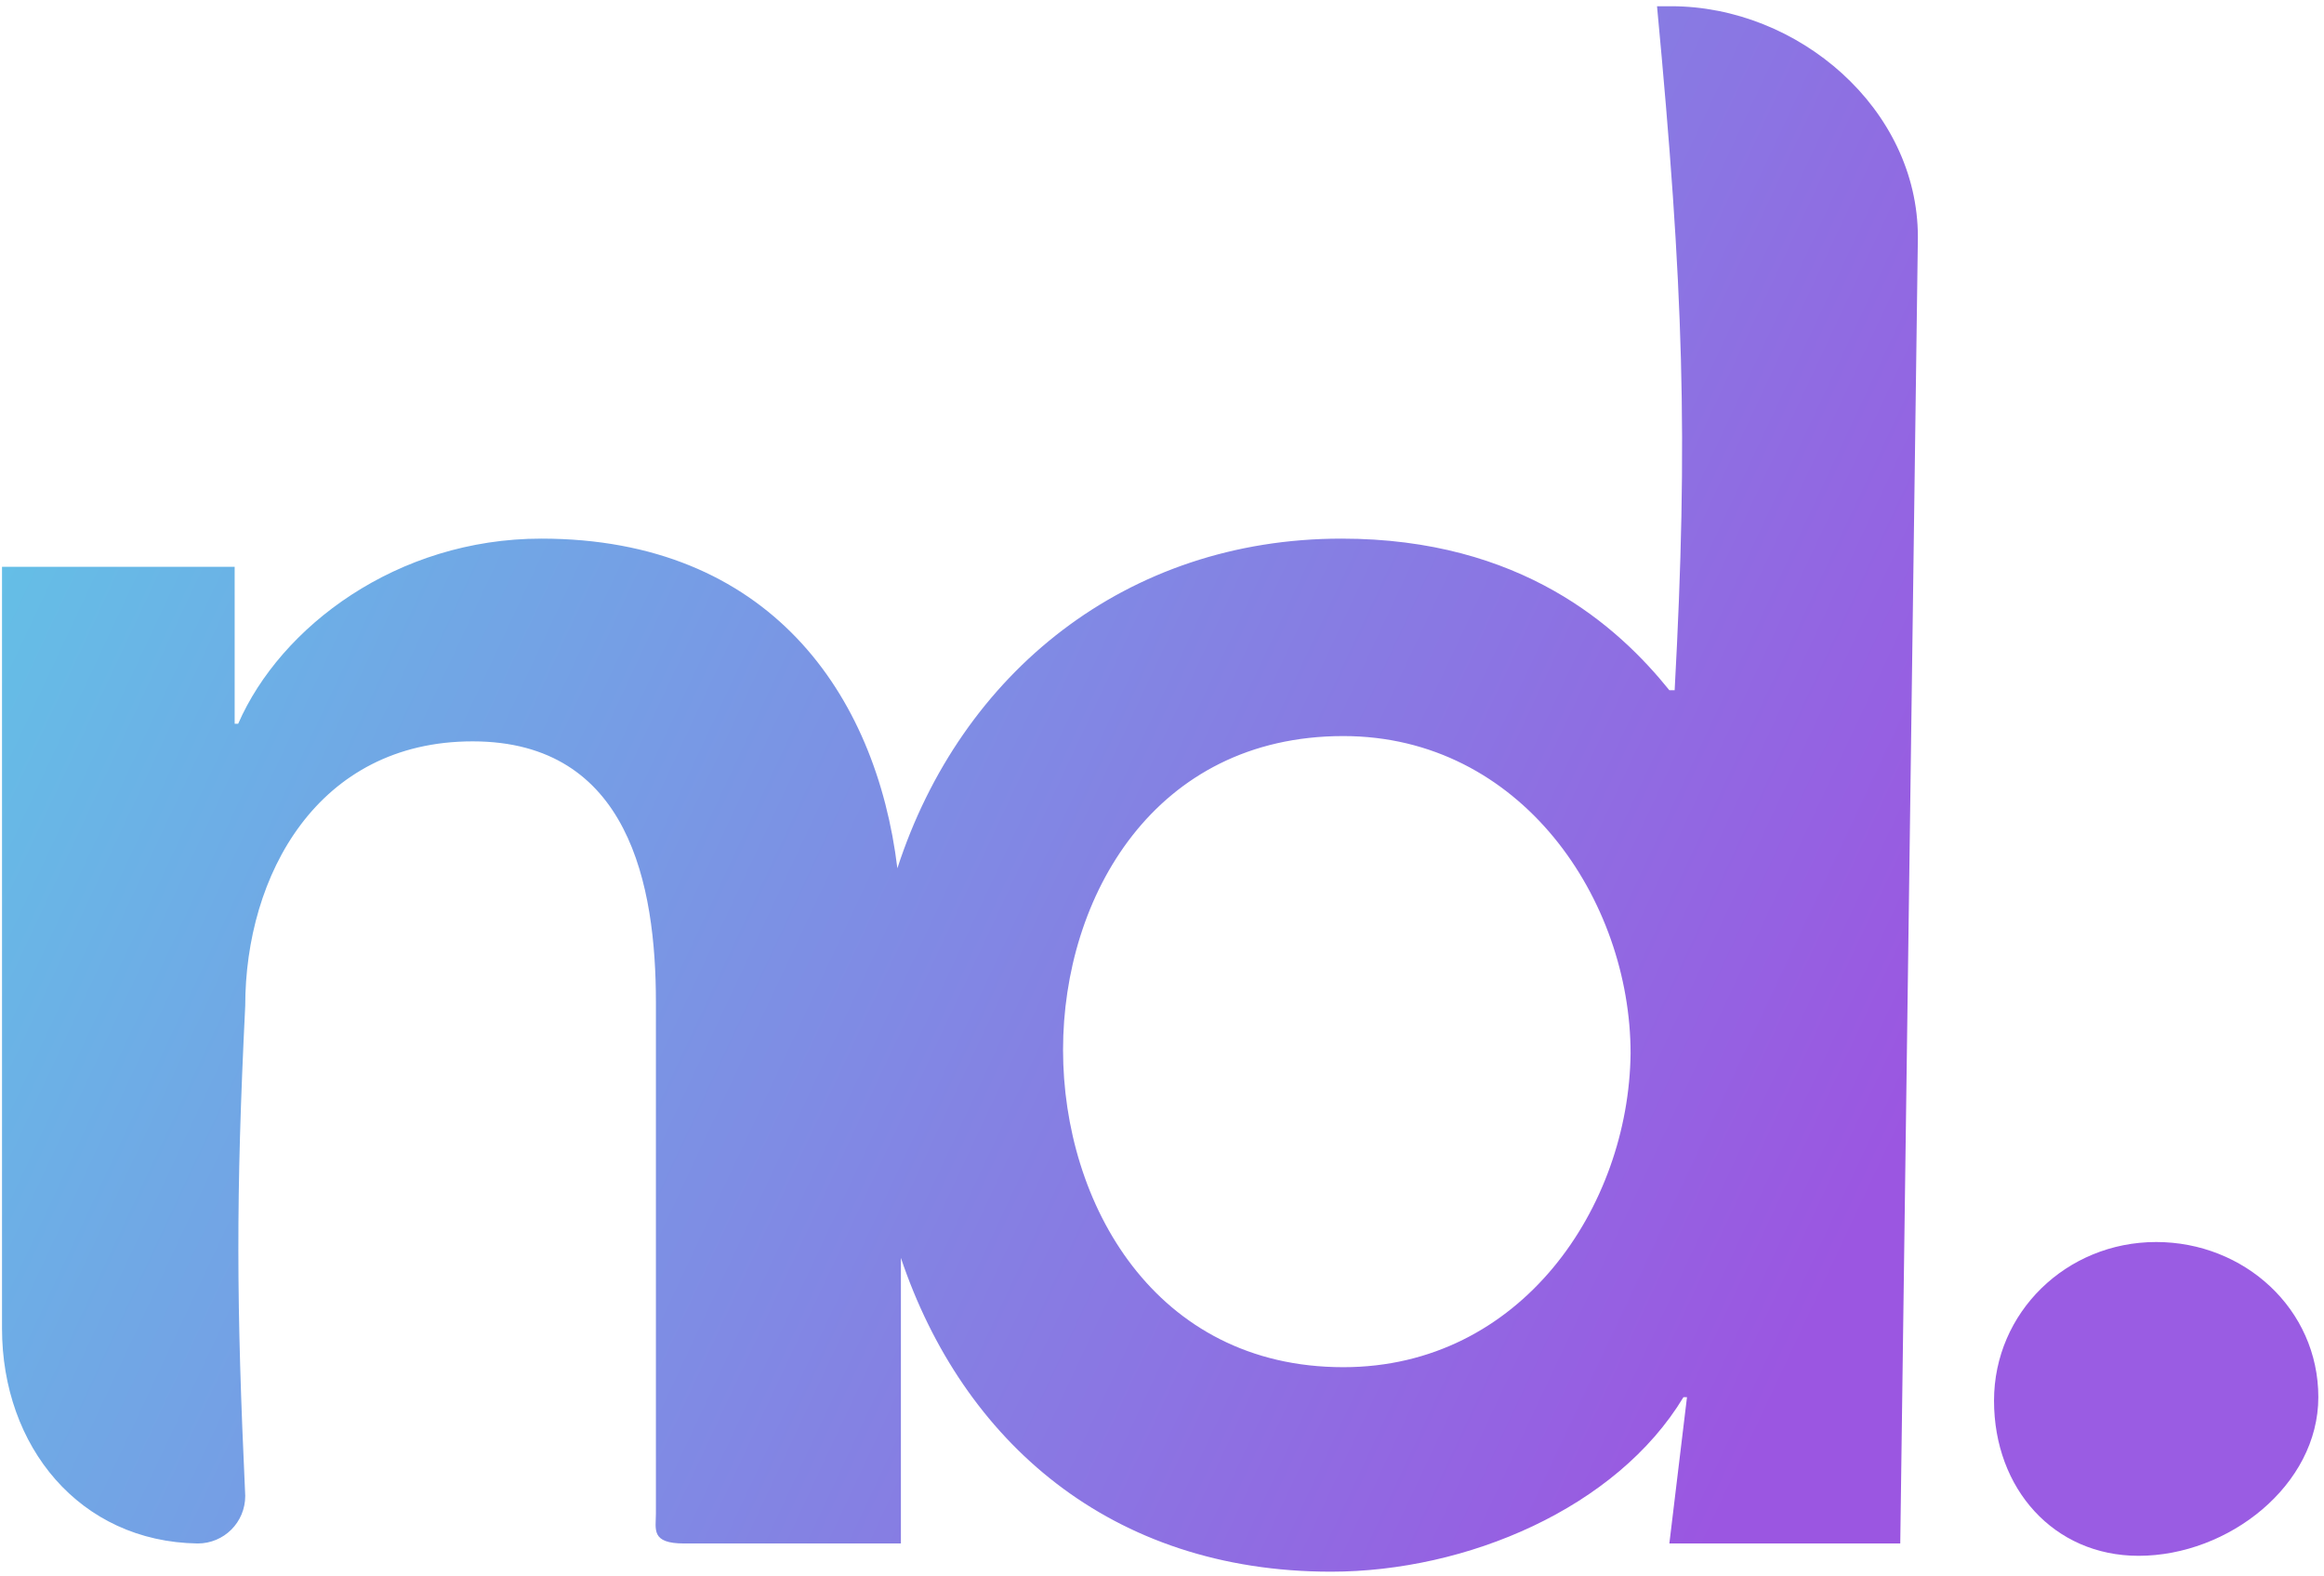 <svg width="348" height="236" viewBox="0 0 348 236" fill="none" xmlns="http://www.w3.org/2000/svg">
<path d="M250.237 0.933H248.126C252.091 43.011 252.821 65.546 250.765 103.335H249.973C242.32 93.834 227.804 80.638 200.883 80.638C168.685 80.638 143.876 100.696 134.374 129.992C131.207 103.863 115.108 80.638 81.062 80.638C59.42 80.638 42.001 93.834 35.667 108.35H35.139V84.861H0.301V198.876C0.301 216.559 11.914 230.811 29.596 231.075C33.555 231.075 36.722 227.908 36.722 223.949C35.393 195.296 35.308 179.231 36.722 150.578C36.722 131.047 47.543 110.989 70.769 110.989C94.258 110.989 98.217 132.631 98.217 150.05V226.588C98.217 228.963 97.425 231.075 102.44 231.075H134.902V188.319C144.14 215.767 166.309 235.298 199.3 235.298C219.622 235.298 242.056 225.796 252.085 209.169H252.613L249.973 231.075H284.548L287.187 35.507C287.187 16.24 269.24 0.933 250.237 0.933ZM201.147 204.682C172.907 204.682 159.183 180.137 159.183 157.176C159.183 134.215 172.907 110.197 201.147 110.197C227.804 110.197 244.167 134.742 244.167 157.704C243.903 180.665 227.804 204.682 201.147 204.682Z" fill="url(#paint0_linear_2005_2)"/>
<path d="M322.87 185.943C336.066 185.943 347.151 195.972 347.151 209.169C347.151 222.365 333.691 232.922 320.231 232.922C307.562 232.922 298.589 222.893 298.589 209.697C298.589 196.5 309.41 185.943 322.87 185.943Z" fill="#9A5CE3"/>
<defs>
<linearGradient id="paint0_linear_2005_2" x1="-6.976" y1="41.764" x2="281.574" y2="177.137" gradientUnits="userSpaceOnUse">
<stop stop-color="#60C7E7"/>
<stop offset="1" stop-color="#9B56E1"/>
</linearGradient>
</defs>
</svg>

